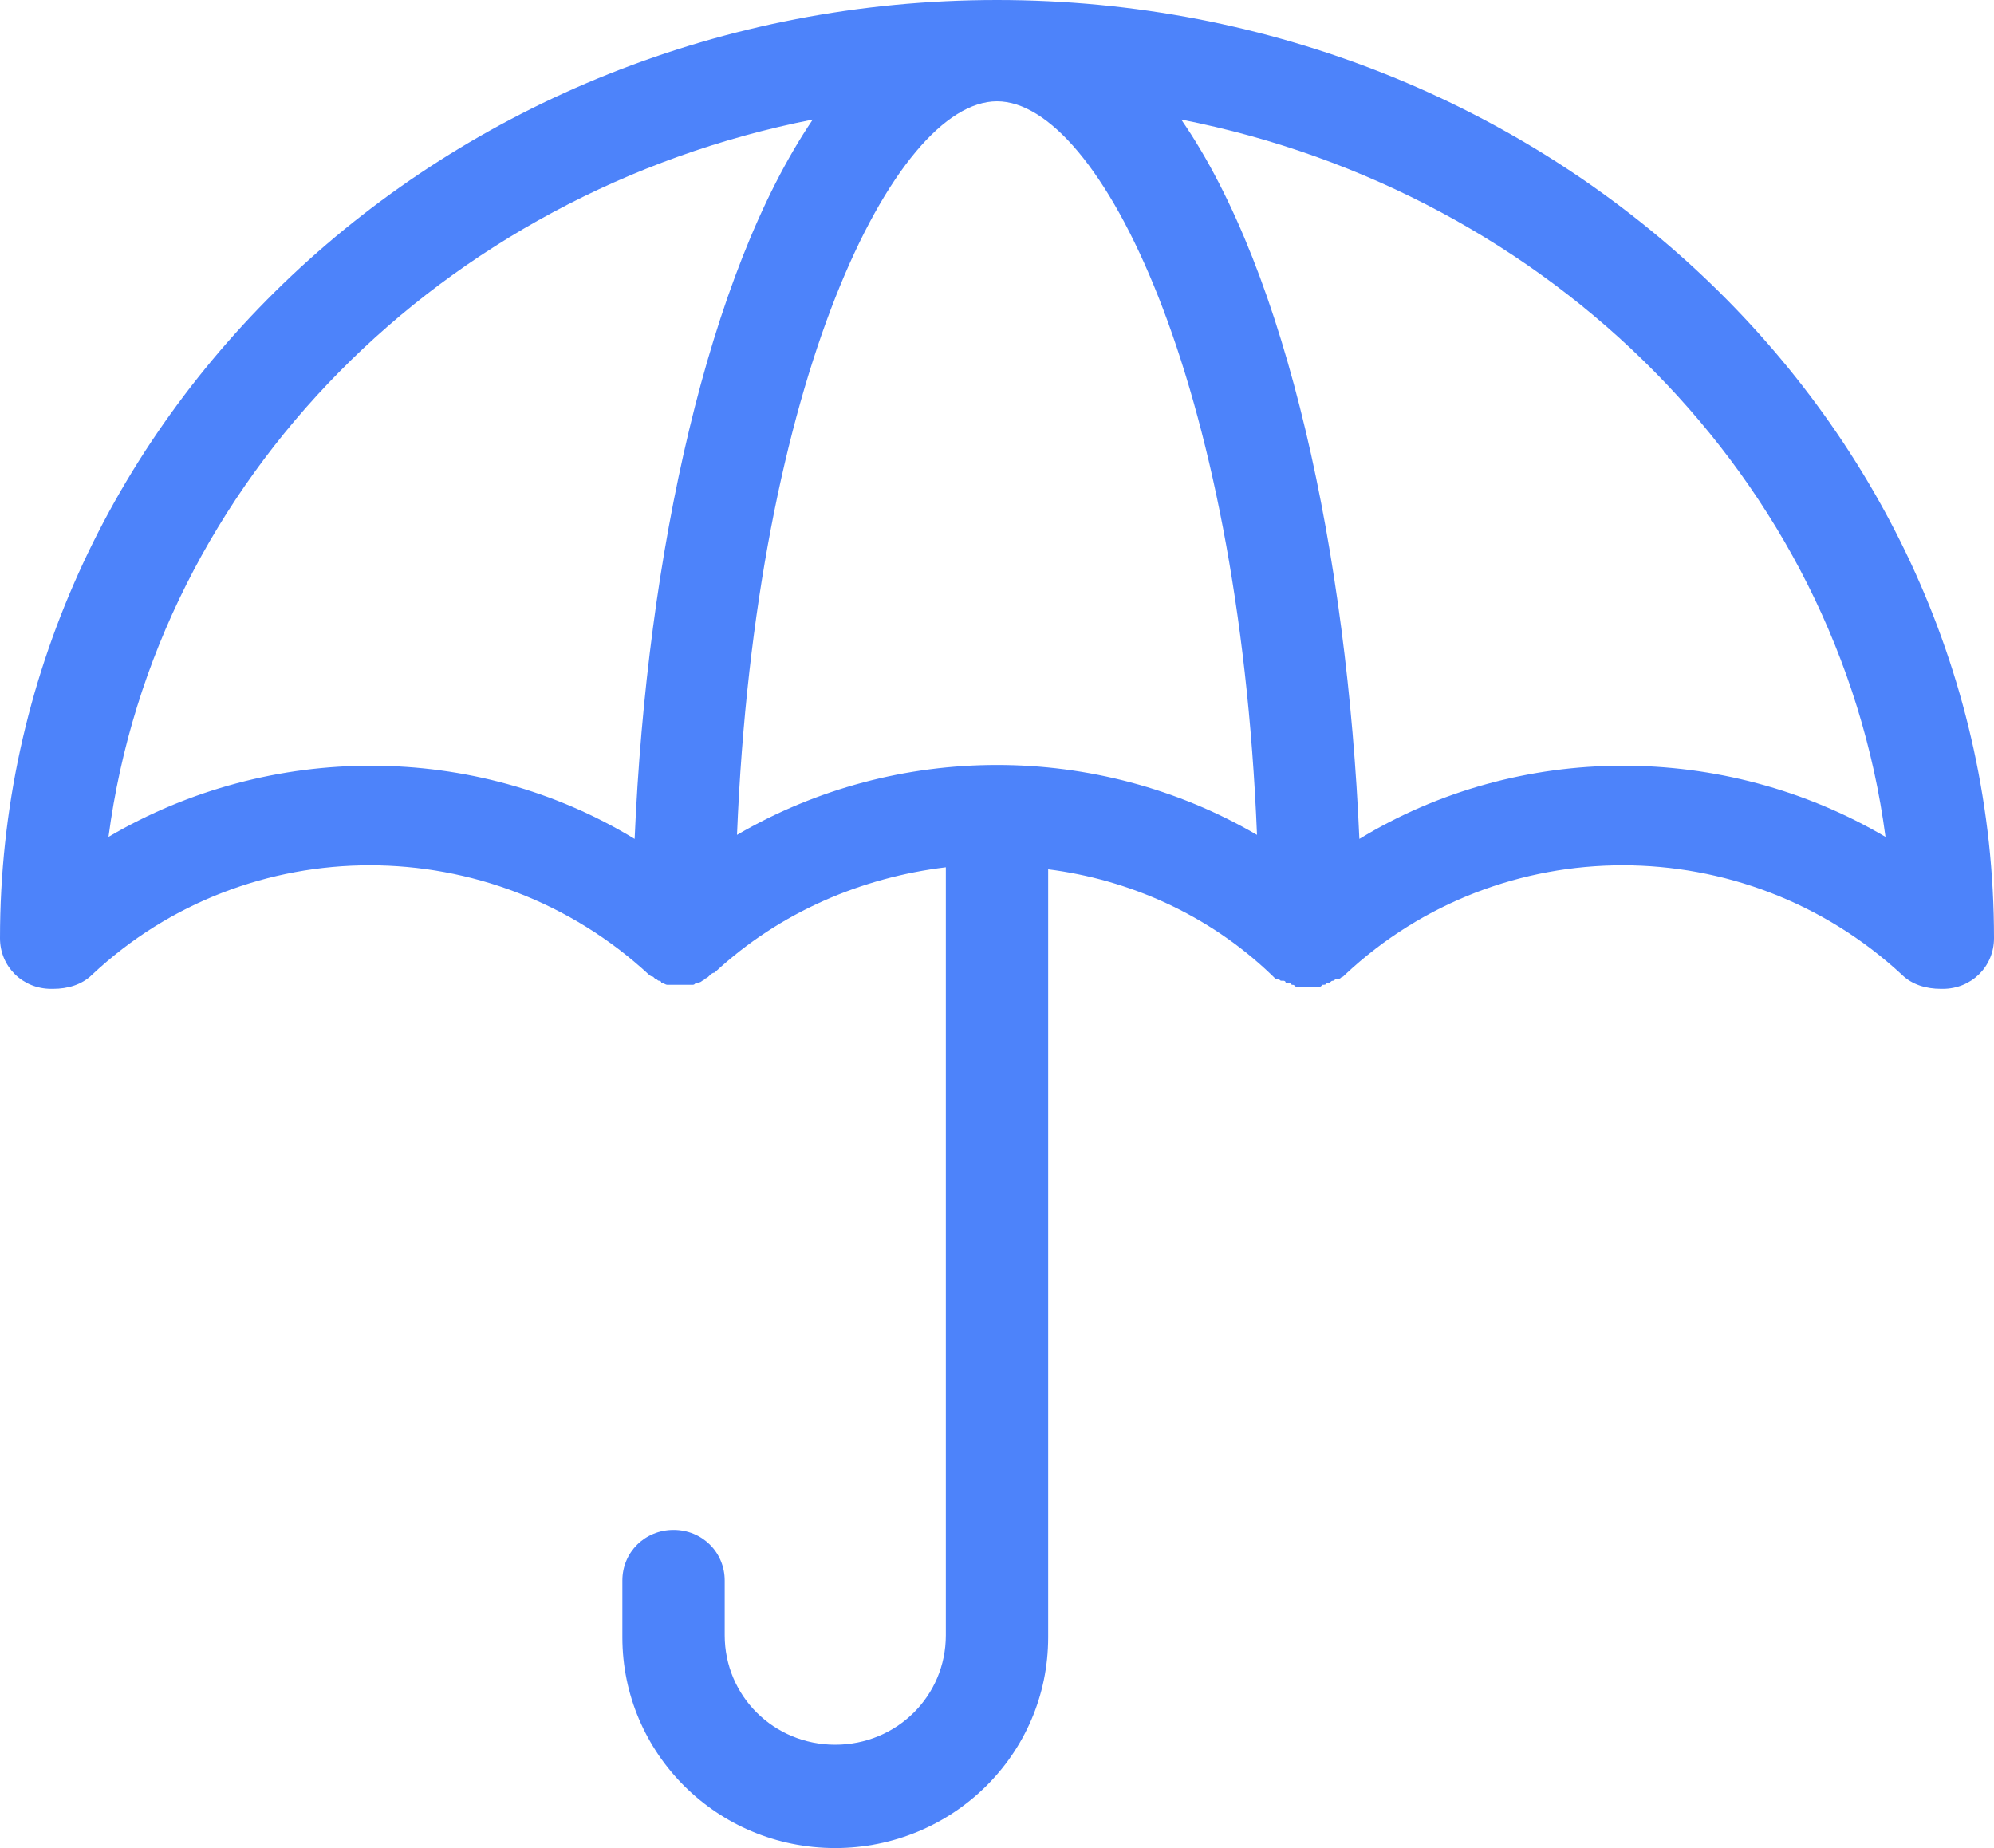 <svg width="41" height="38" viewBox="0 0 41 38" fill="none" xmlns="http://www.w3.org/2000/svg">
<path d="M20.5 0C9.177 0 0 8.667 0 19.292C0 19.875 0.463 20.333 1.052 20.333C1.094 20.333 1.094 20.333 1.094 20.333C1.389 20.333 1.684 20.25 1.894 20.042C5.093 17.042 10.103 17.042 13.344 20.042C13.344 20.042 13.386 20.083 13.428 20.083L13.47 20.125C13.512 20.125 13.512 20.167 13.554 20.167C13.554 20.167 13.597 20.167 13.597 20.208C13.639 20.208 13.681 20.25 13.723 20.25C13.765 20.25 13.765 20.25 13.807 20.25C13.891 20.25 13.933 20.25 14.018 20.25C14.102 20.25 14.144 20.25 14.228 20.25C14.27 20.25 14.27 20.25 14.312 20.208C14.354 20.208 14.396 20.208 14.438 20.167C14.438 20.167 14.48 20.167 14.48 20.125C14.523 20.125 14.565 20.083 14.565 20.083L14.607 20.042C14.607 20.042 14.649 20 14.691 20C16.038 18.75 17.722 18.042 19.448 17.833V33.625C19.448 34.875 18.437 35.875 17.174 35.875C15.912 35.875 14.901 34.875 14.901 33.625V32.5C14.901 31.917 14.438 31.458 13.849 31.458C13.26 31.458 12.797 31.917 12.797 32.5V33.667C12.797 36.042 14.733 38 17.174 38C19.574 38 21.552 36.083 21.552 33.667V17.875C23.194 18.083 24.836 18.792 26.141 20.042L26.183 20.083L26.225 20.125C26.225 20.125 26.225 20.125 26.267 20.125C26.309 20.125 26.309 20.167 26.351 20.167H26.393C26.393 20.167 26.435 20.167 26.435 20.208C26.435 20.208 26.435 20.208 26.477 20.208C26.52 20.208 26.52 20.208 26.562 20.25C26.604 20.25 26.604 20.25 26.646 20.292C26.646 20.292 26.646 20.292 26.688 20.292C26.73 20.292 26.772 20.292 26.772 20.292C26.814 20.292 26.814 20.292 26.856 20.292C26.898 20.292 26.898 20.292 26.941 20.292C26.983 20.292 27.025 20.292 27.067 20.292C27.067 20.292 27.067 20.292 27.109 20.292C27.151 20.292 27.151 20.292 27.193 20.25C27.235 20.25 27.277 20.25 27.277 20.208C27.277 20.208 27.277 20.208 27.319 20.208C27.361 20.208 27.361 20.167 27.404 20.167C27.446 20.167 27.446 20.125 27.488 20.125C27.488 20.125 27.488 20.125 27.53 20.125C27.572 20.125 27.572 20.083 27.614 20.083L27.656 20.042C30.855 17.042 35.864 17.042 39.106 20.042C39.316 20.25 39.611 20.333 39.906 20.333H39.948C40.537 20.333 41 19.875 41 19.292C41 8.667 31.823 0 20.5 0ZM25.846 17.167C22.563 15.25 18.437 15.25 15.154 17.167C15.533 7.792 18.395 2.083 20.5 2.083C22.605 2.083 25.467 7.792 25.846 17.167ZM2.231 17.208C3.199 9.875 9.092 3.958 16.712 2.458C14.565 5.625 13.302 11.375 13.049 17.25C9.766 15.25 5.556 15.25 2.231 17.208ZM27.951 17.25C27.698 11.417 26.477 5.625 24.288 2.458C31.908 3.958 37.801 9.875 38.769 17.208C35.444 15.25 31.234 15.25 27.951 17.25Z" fill="#4D83FA"/>
</svg>
